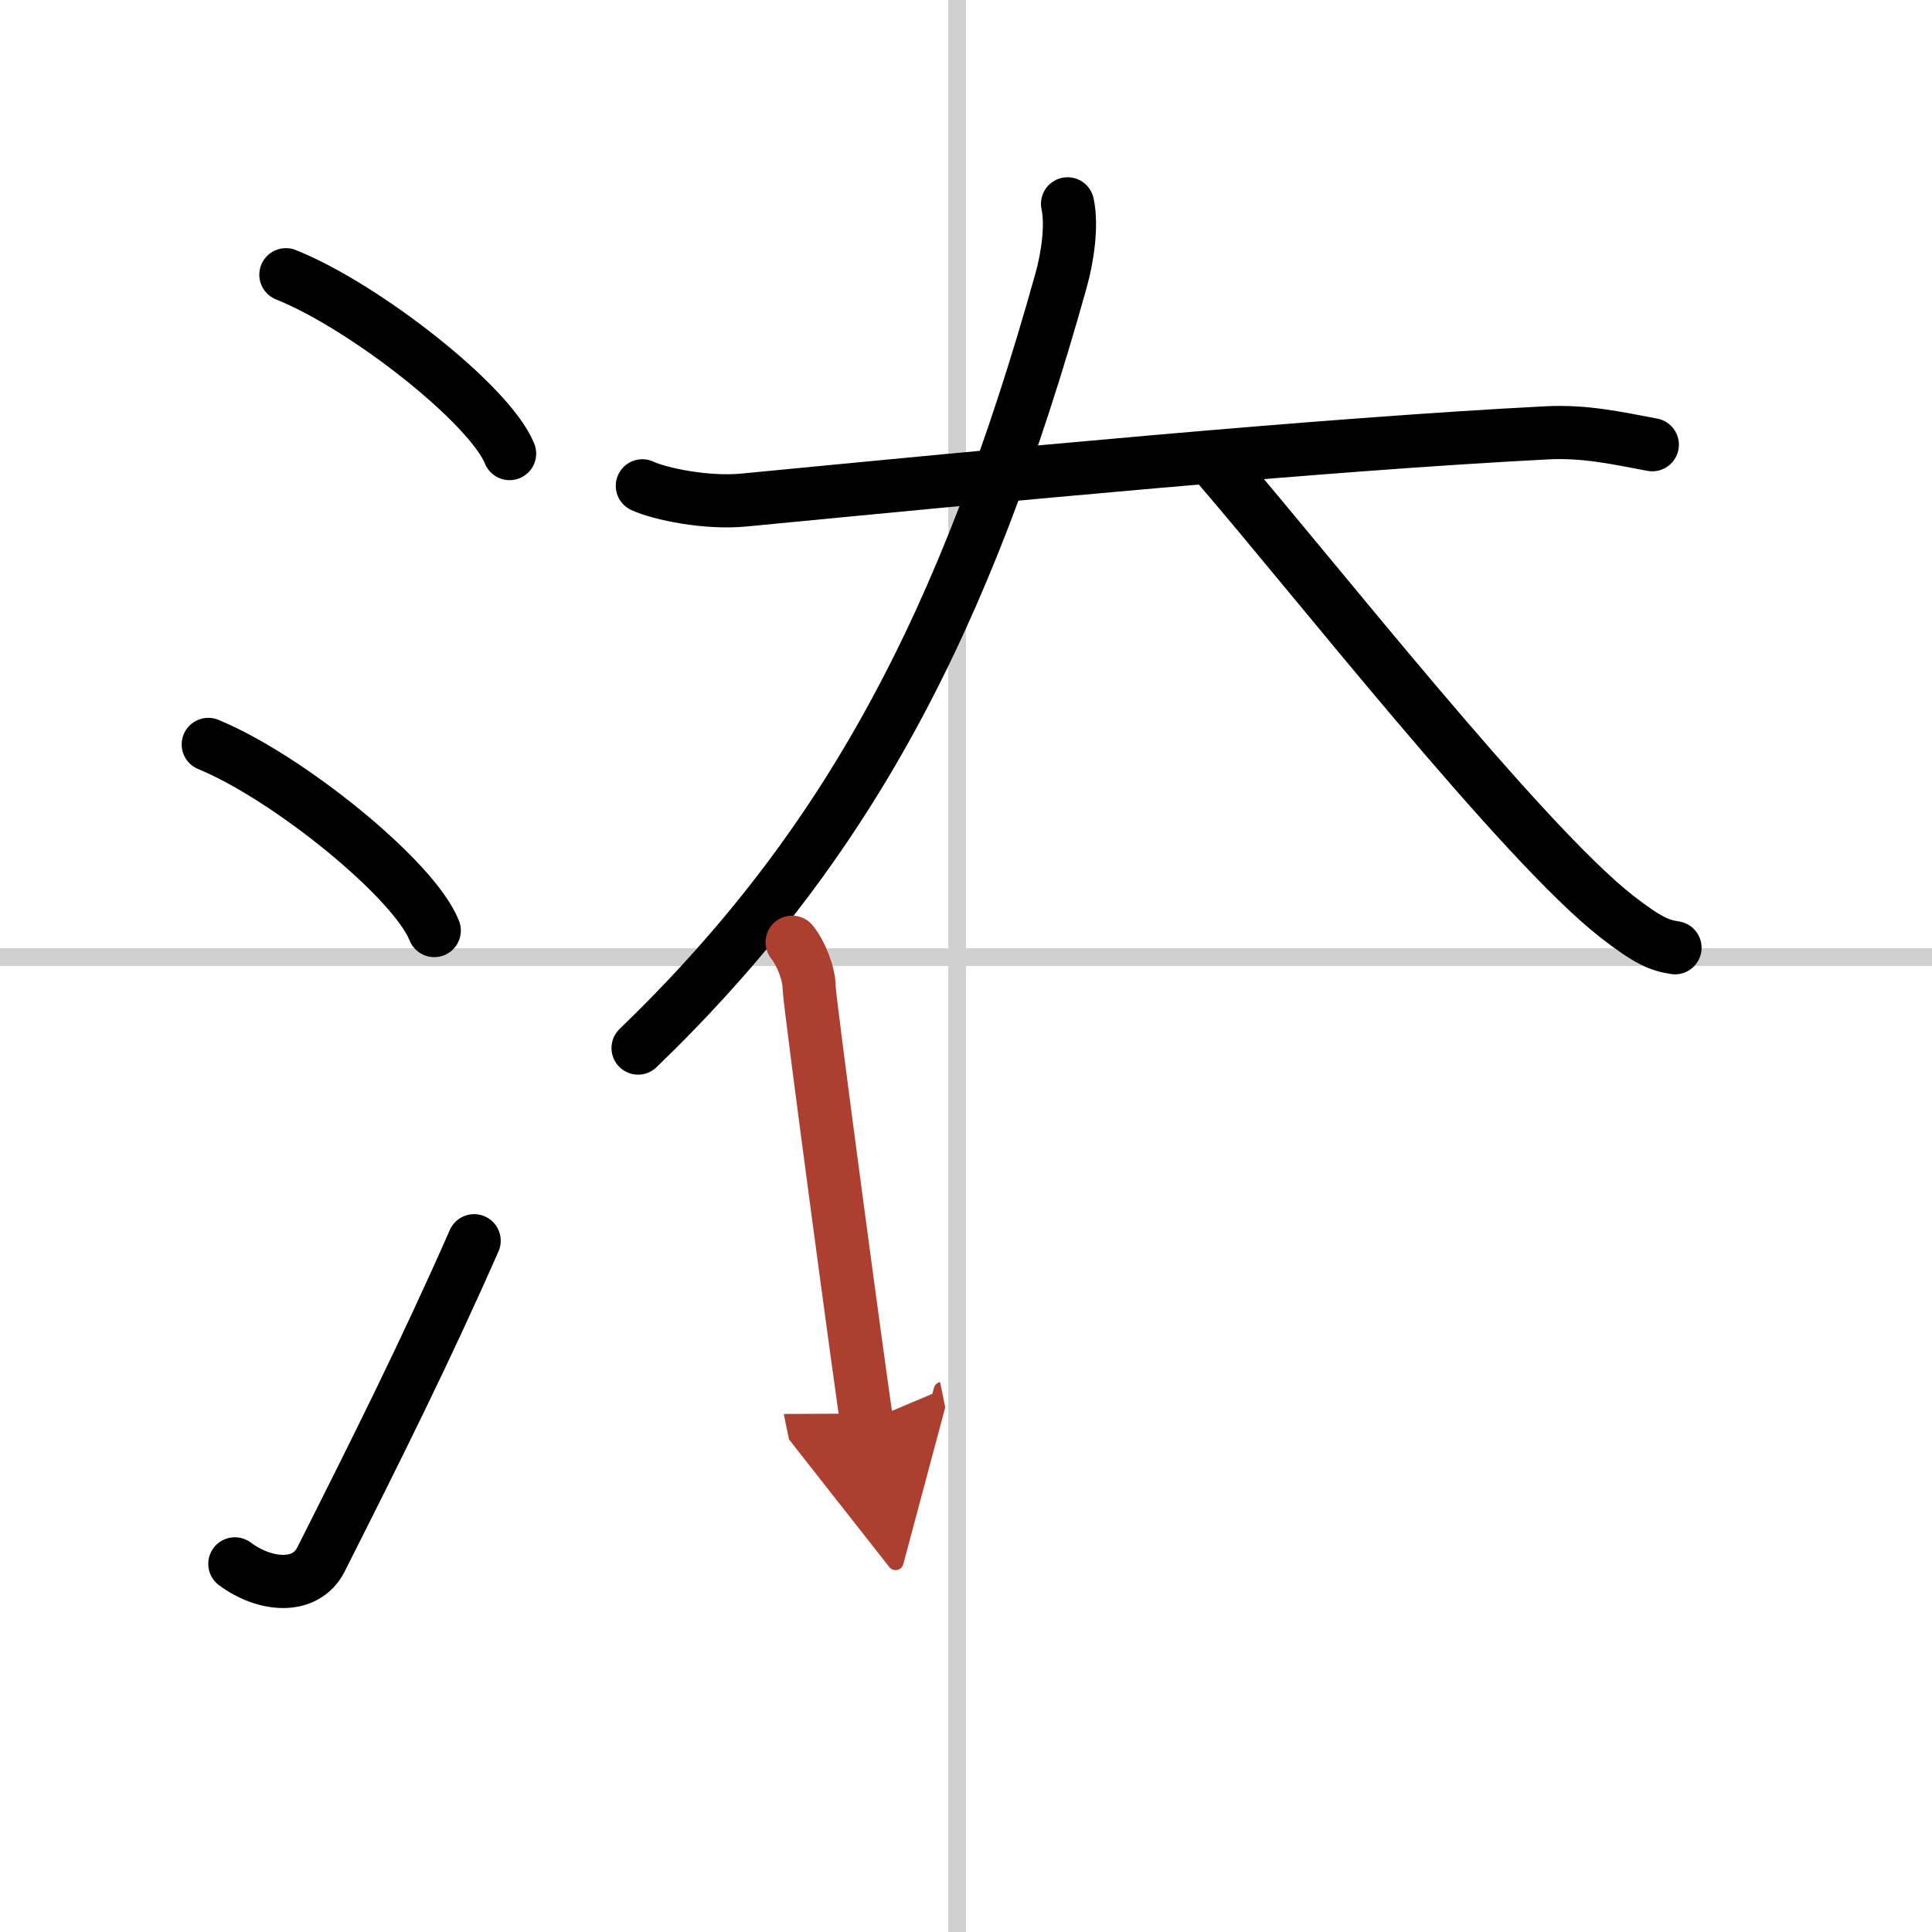 <svg width="400" height="400" viewBox="0 0 109 109" xmlns="http://www.w3.org/2000/svg"><defs><marker id="a" markerWidth="4" orient="auto" refX="1" refY="5" viewBox="0 0 10 10"><polyline points="0 0 10 5 0 10 1 5" fill="#ad3f31" stroke="#ad3f31"/></marker></defs><g fill="none" stroke="#000" stroke-linecap="round" stroke-linejoin="round" stroke-width="3"><rect width="100%" height="100%" fill="#fff" stroke="#fff"/><line x1="54" x2="54" y2="109" stroke="#d0d0d0" stroke-width="1"/><line x2="109" y1="54" y2="54" stroke="#d0d0d0" stroke-width="1"/><path d="m16.13 15.5c4.45 1.78 11.5 7.32 12.62 10.09"/><path d="m11.75 42c4.5 1.85 11.62 7.62 12.75 10.5"/><path d="M13.25,88.23c1.71,1.27,4,1.46,4.86-0.25C21.25,81.75,24,76.25,26.75,70"/><path d="m36.24 27.41c0.99 0.46 3.64 1.01 5.75 0.8 14.27-1.38 32.45-3.13 45.27-3.79 2.2-0.11 3.97 0.3 5.96 0.67"/><path d="M60.23,11.5c0.26,1.18,0.01,2.97-0.36,4.3C54.45,35.2,47.78,47.76,36,59.13"/><path d="m68.61 26.17c5.34 6.18 17.29 21.41 22.62 25.55 1.81 1.41 2.44 1.62 3.27 1.75"/><path d="m44.69 53.16c0.48 0.58 0.96 1.76 0.96 2.56 0.01 0.79 3.09 23.7 3.25 24.48" marker-end="url(#a)" stroke="#ad3f31"/></g></svg>
